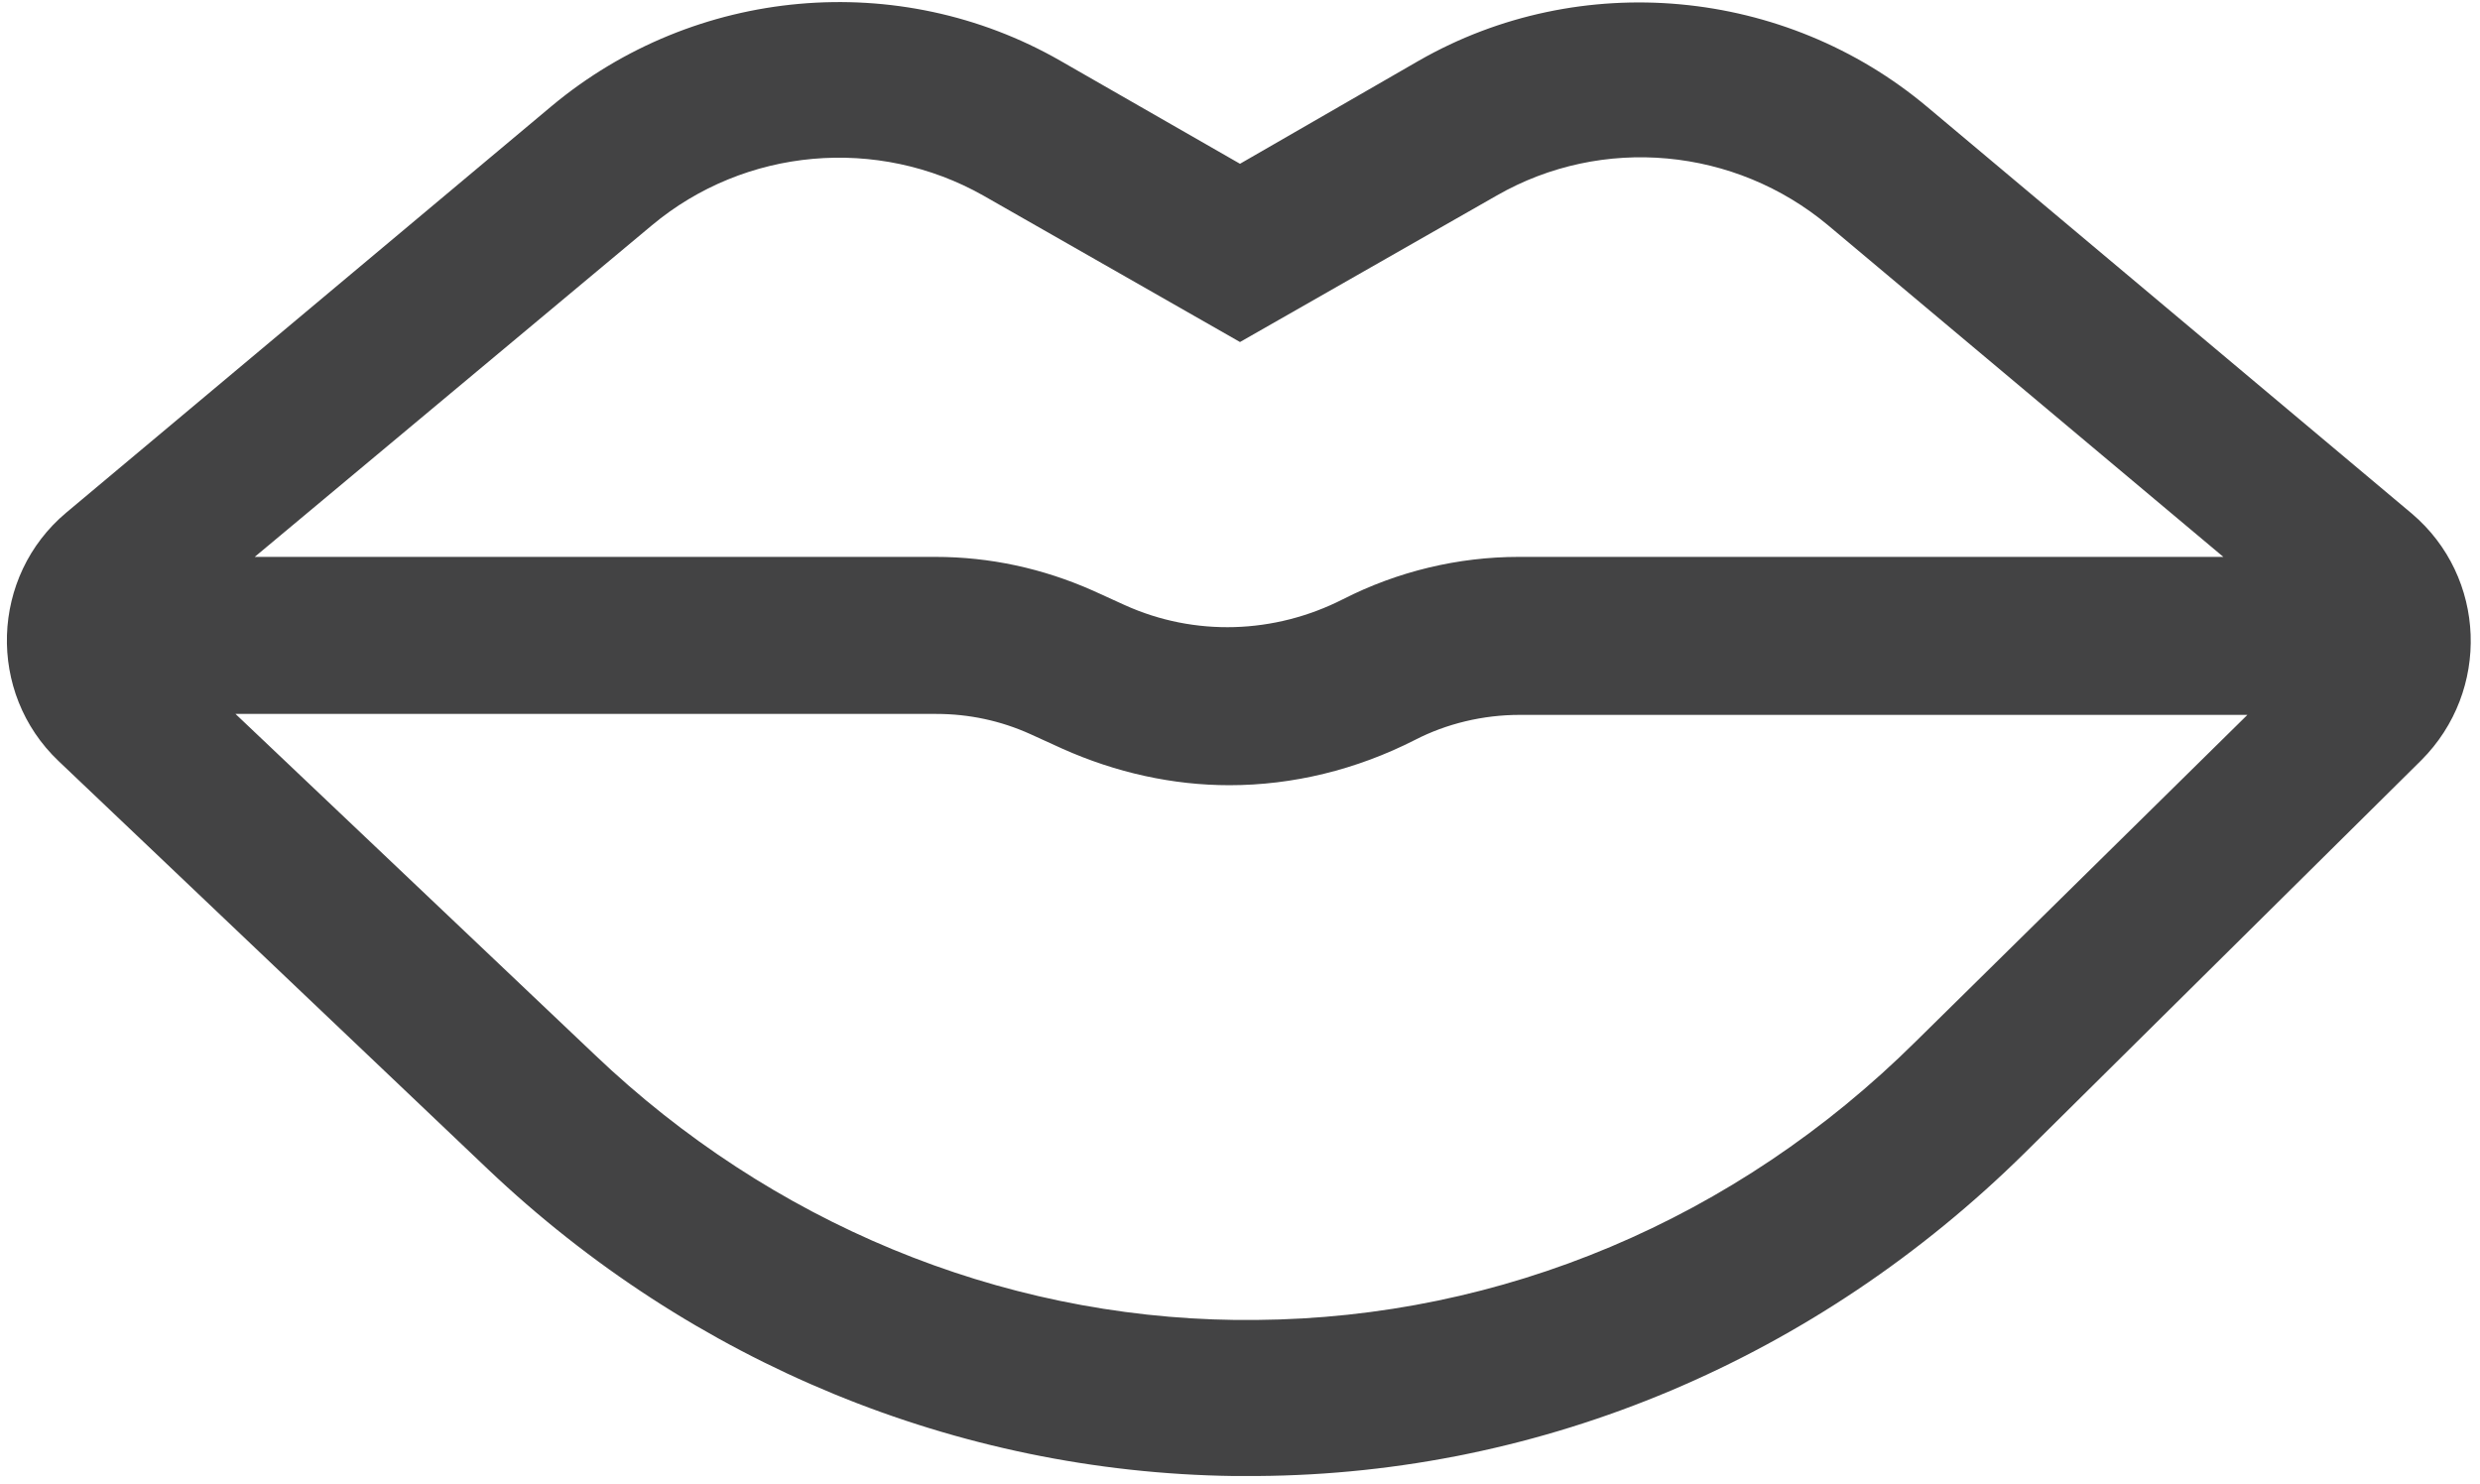 <svg xmlns="http://www.w3.org/2000/svg" width="117" height="70" viewBox="0 0 117 70">
  <path fill="#434344" d="M90.924,5.045 C84.213,-0.591 74.553,-1.5 66.935,2.864 L58.5,7.727 L50.02,2.864 C42.401,-1.5 32.787,-0.636 26.03,5 L3.129,24.182 C-0.453,27.182 -0.635,32.682 2.766,35.909 L22.992,55.136 C32.651,64.318 45.167,69.455 58.183,69.636 C58.409,69.636 58.636,69.636 58.908,69.636 C59.044,69.636 59.18,69.636 59.316,69.636 C72.83,69.545 85.709,64.091 95.55,54.364 L114.234,35.864 C117.499,32.591 117.317,27.227 113.78,24.227 L90.924,5.045 Z M30.747,10.636 C35.145,6.955 41.403,6.409 46.392,9.227 L58.5,16.136 L70.608,9.227 C75.597,6.364 81.855,6.955 86.253,10.636 L104.892,26.273 L71.651,26.273 C68.794,26.273 65.937,26.955 63.352,28.273 C60.133,29.909 56.369,30.045 53.058,28.545 L51.562,27.864 C49.203,26.818 46.709,26.273 44.124,26.273 L12.017,26.273 L30.747,10.636 Z M90.38,49.136 C81.9,57.545 70.835,62.182 59.271,62.273 C58.953,62.273 58.636,62.273 58.273,62.273 C47.117,62.136 36.37,57.682 28.071,49.773 L11.11,33.682 L44.17,33.682 C45.712,33.682 47.208,34 48.614,34.636 L50.11,35.318 C52.65,36.455 55.326,37.045 58.001,37.045 C60.994,37.045 63.987,36.318 66.753,34.909 C68.25,34.136 69.973,33.727 71.697,33.727 L106.026,33.727 L90.38,49.136 Z"/>
</svg>
